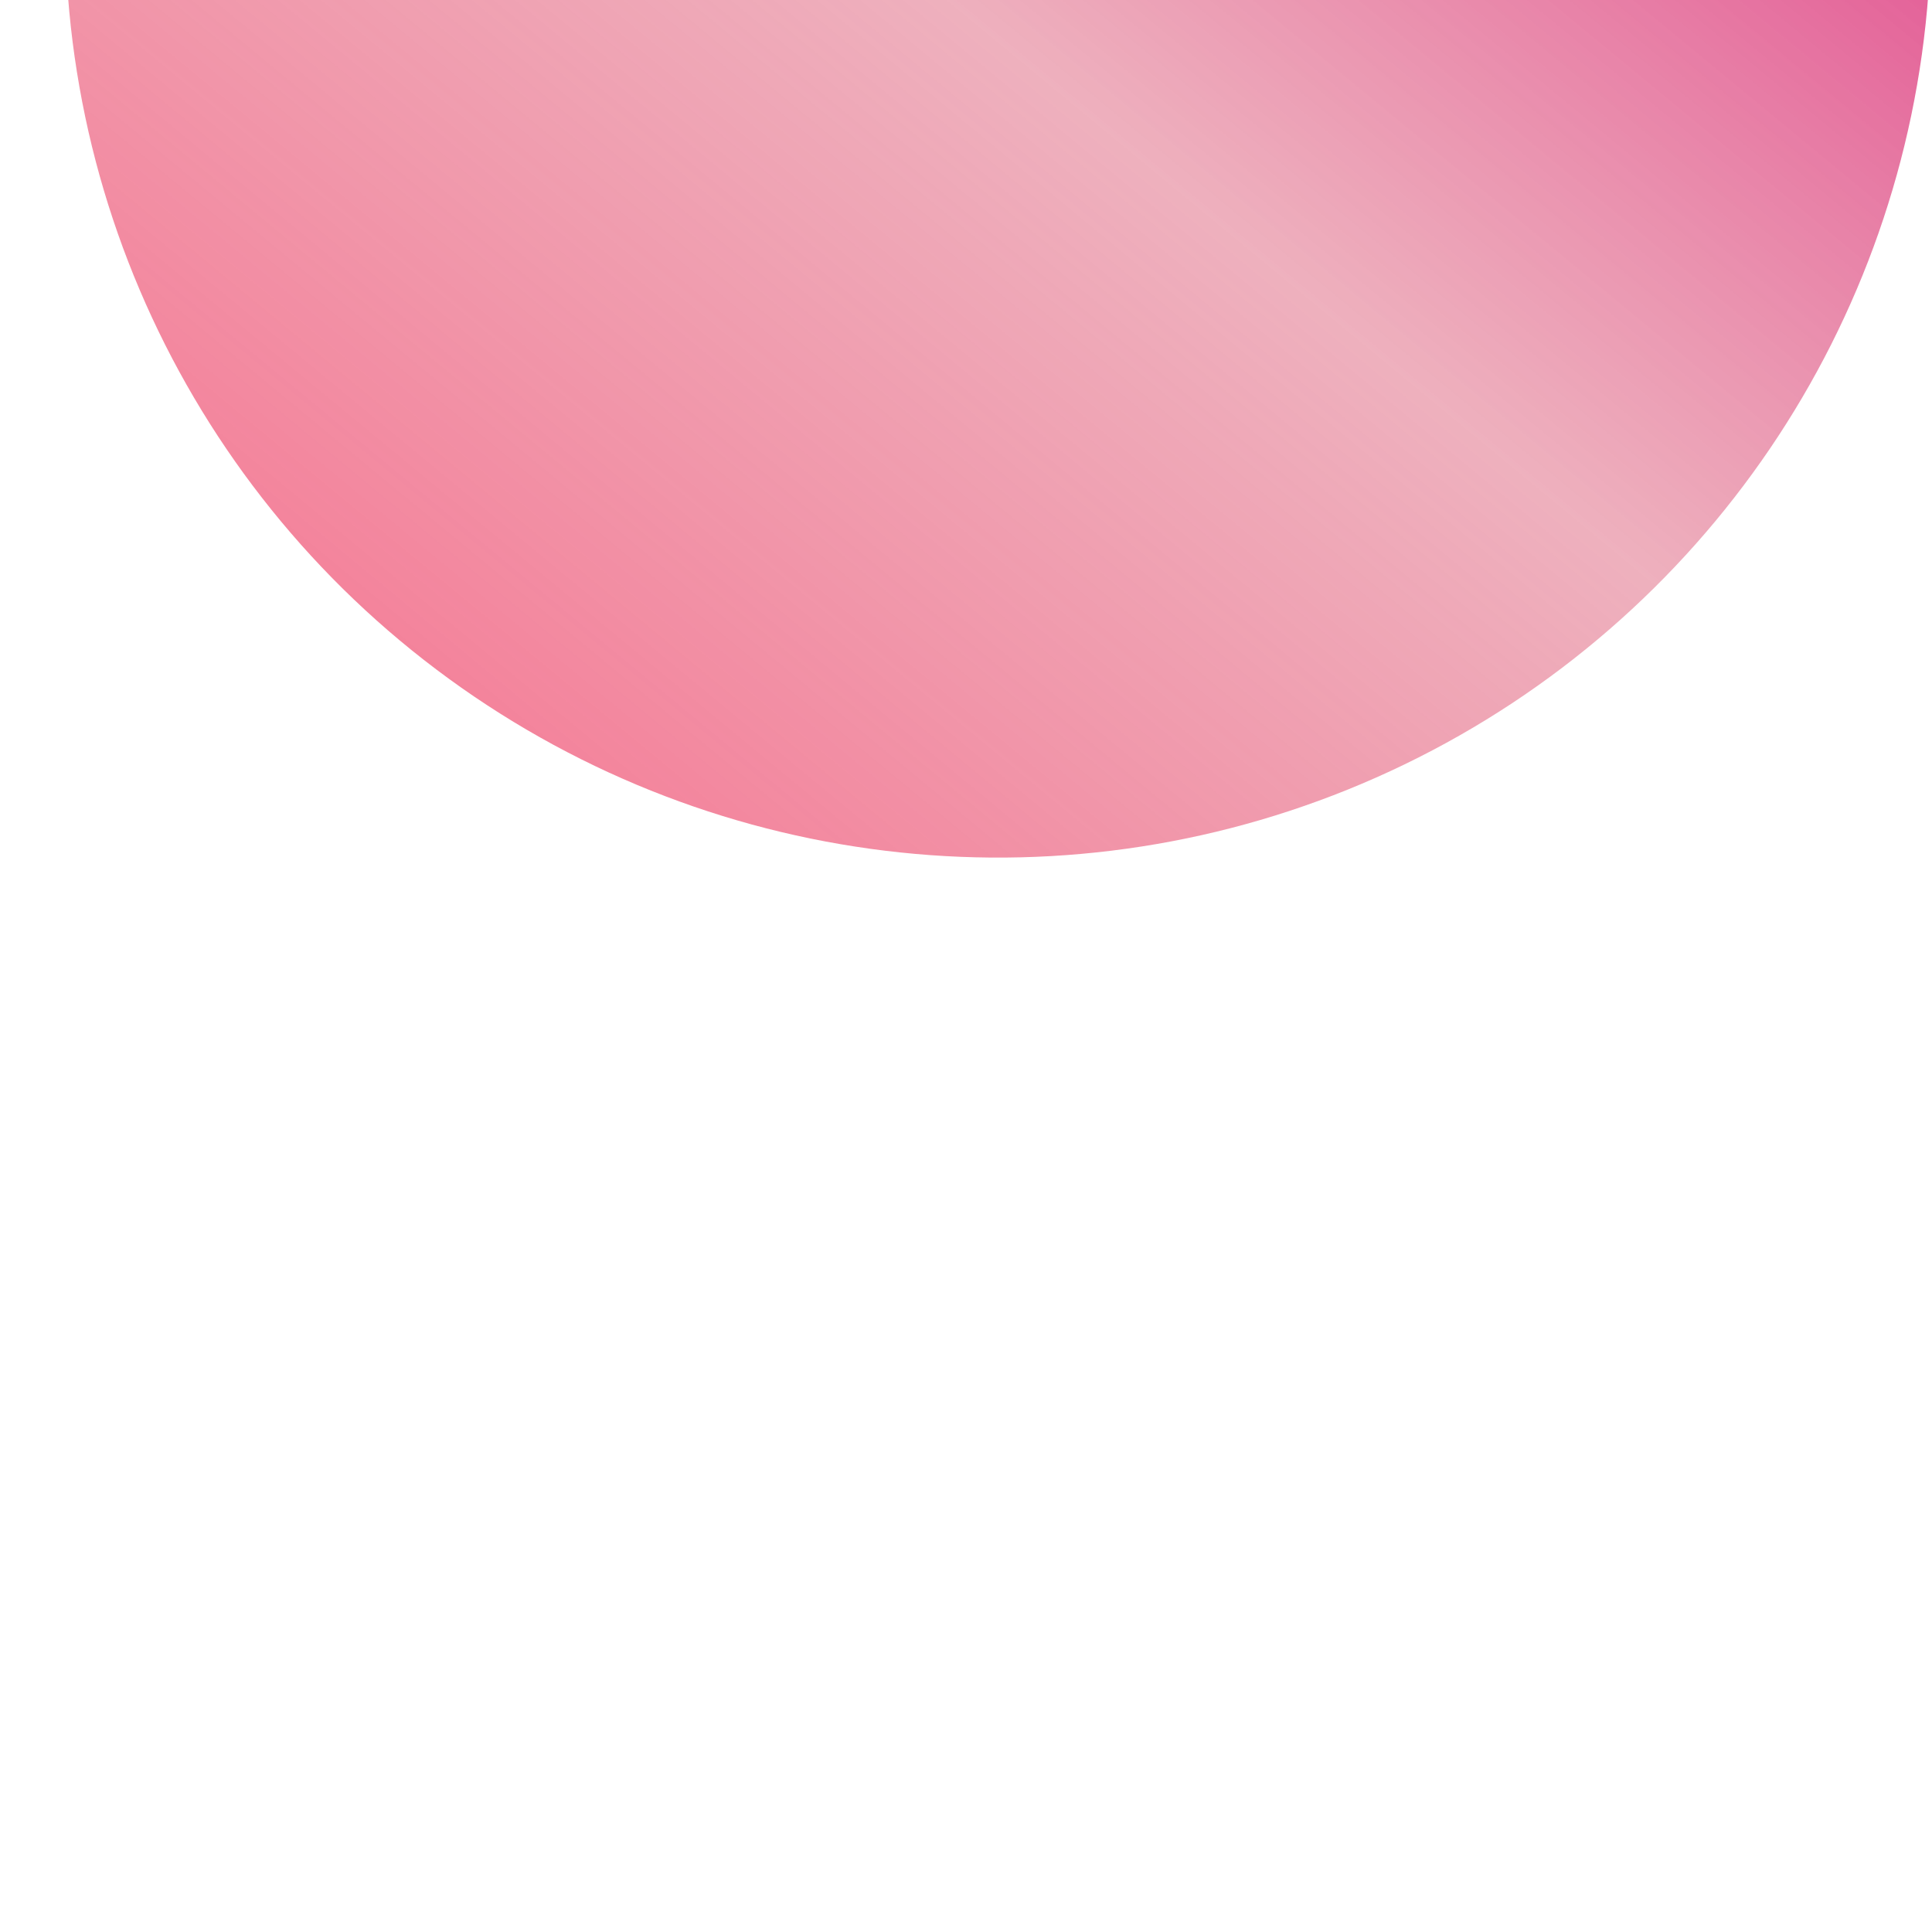 <?xml version="1.0" encoding="UTF-8"?> <svg xmlns="http://www.w3.org/2000/svg" width="18" height="18" viewBox="0 0 18 18" fill="none"> <g filter="url(#filter0_i_1_30)"> <circle cx="9.299" cy="9.299" r="8.691" transform="rotate(-175.832 9.299 9.299)" fill="url(#paint0_linear_1_30)"></circle> </g> <defs> <filter id="filter0_i_1_30" x="0.608" y="-9.392" width="17.382" height="27.382" filterUnits="userSpaceOnUse" color-interpolation-filters="sRGB"> <feFlood flood-opacity="0" result="BackgroundImageFix"></feFlood> <feBlend mode="normal" in="SourceGraphic" in2="BackgroundImageFix" result="shape"></feBlend> <feColorMatrix in="SourceAlpha" type="matrix" values="0 0 0 0 0 0 0 0 0 0 0 0 0 0 0 0 0 0 127 0" result="hardAlpha"></feColorMatrix> <feOffset dy="-10"></feOffset> <feGaussianBlur stdDeviation="5"></feGaussianBlur> <feComposite in2="hardAlpha" operator="arithmetic" k2="-1" k3="1"></feComposite> <feColorMatrix type="matrix" values="0 0 0 0 0.442 0 0 0 0 0.077 0 0 0 0 0.579 0 0 0 0.7 0"></feColorMatrix> <feBlend mode="normal" in2="shape" result="effect1_innerShadow_1_30"></feBlend> </filter> <linearGradient id="paint0_linear_1_30" x1="15.209" y1="0.609" x2="4.085" y2="16.252" gradientUnits="userSpaceOnUse"> <stop stop-color="#F67893"></stop> <stop offset="0.505" stop-color="#E78FA2" stop-opacity="0.703"></stop> <stop offset="1" stop-color="#DC267E"></stop> </linearGradient> </defs> </svg> 